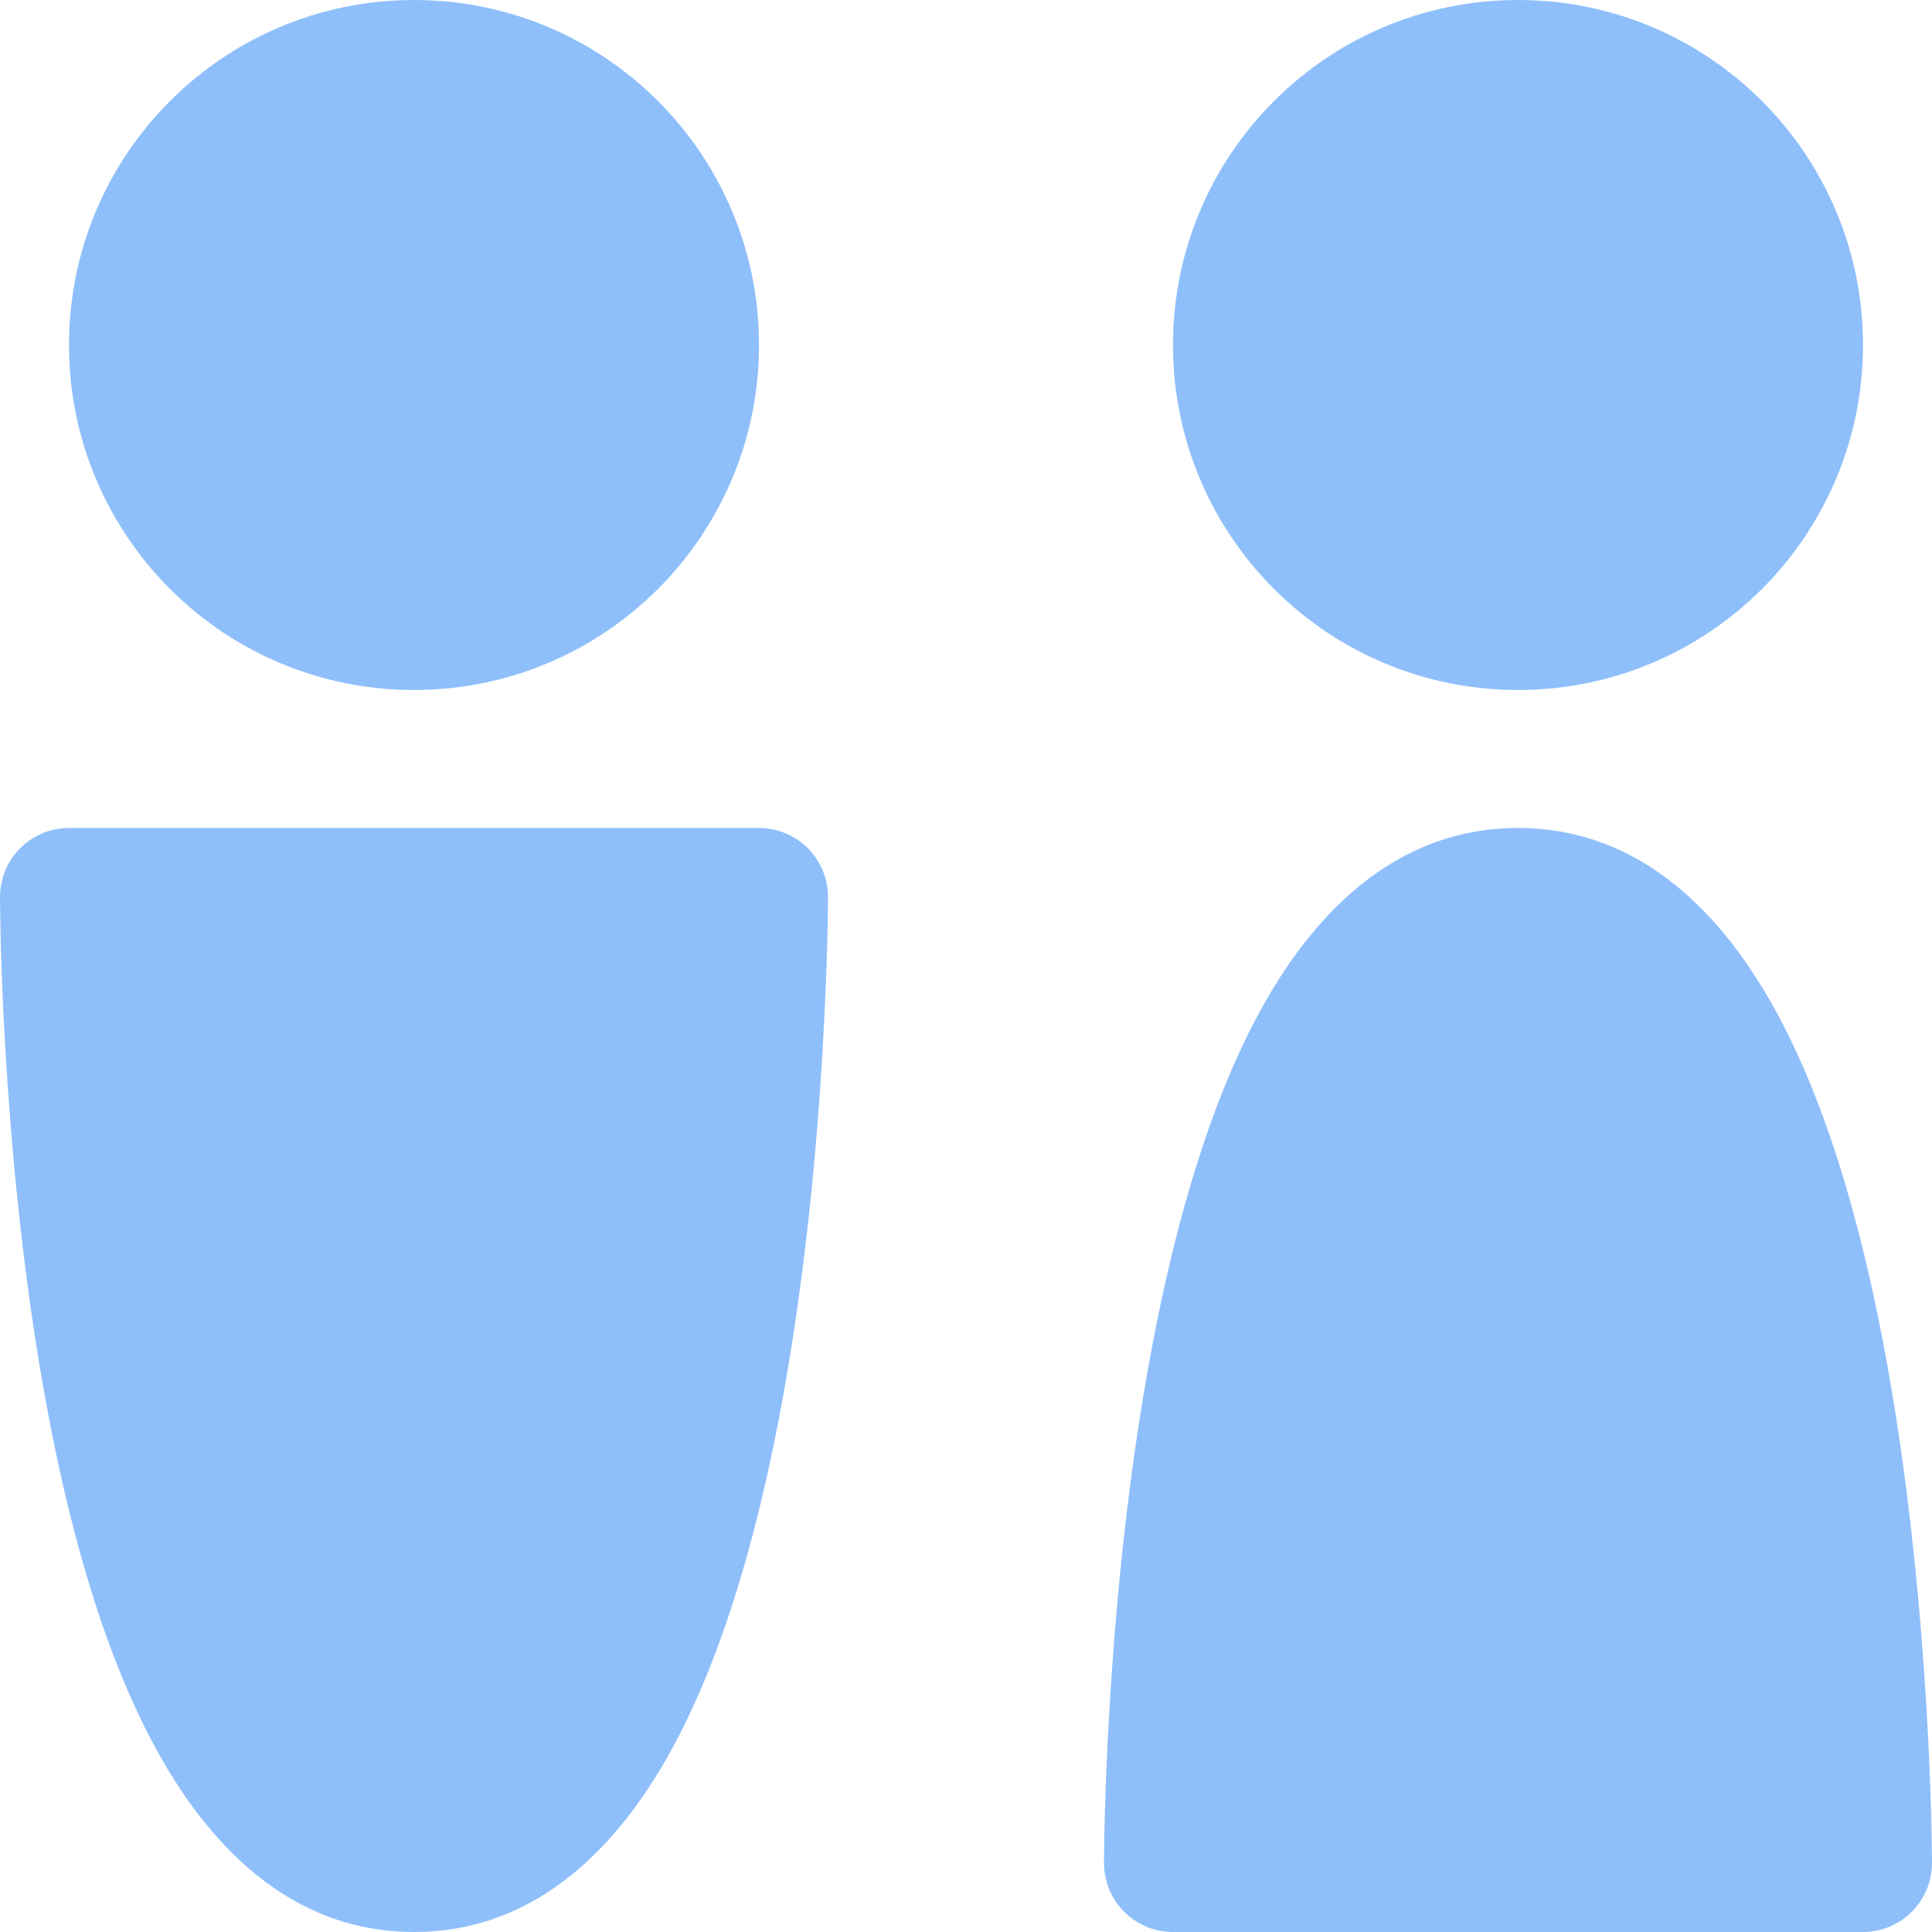 <svg xmlns="http://www.w3.org/2000/svg" fill="none" viewBox="0 0 14 14" id="Toilet-Sign-Man-Woman-2--Streamline-Core"><desc>Toilet Sign Man Woman 2 Streamline Icon: https://streamlinehq.com</desc><g id="toilet-sign-man-woman-2--toilet-sign-restroom-bathroom-user-human-person"><path id="Union" fill="#8fbffa" fill-rule="evenodd" d="M0.5 2.5C0.5 1.119 1.619 0 3 0s2.5 1.119 2.5 2.5S4.381 5 3 5 0.5 3.881 0.5 2.5ZM0.5 6c-0.276 0 -0.5 0.224 -0.5 0.5h0.5c-0.5 0 -0.5 0 -0.5 0v0.002l0 0.005 0 0.016 0.001 0.062c0.001 0.053 0.002 0.131 0.004 0.229 0.005 0.196 0.015 0.475 0.035 0.81 0.04 0.667 0.119 1.563 0.28 2.464 0.159 0.893 0.405 1.829 0.794 2.554C1.497 13.358 2.098 14 3 14s1.503 -0.642 1.886 -1.358c0.389 -0.726 0.634 -1.662 0.794 -2.554 0.161 -0.901 0.241 -1.797 0.28 -2.464 0.02 -0.335 0.03 -0.614 0.035 -0.81 0.003 -0.098 0.004 -0.176 0.004 -0.229l0.001 -0.062 0 -0.016L6 6.502l0 -0.001 0 -0C6 6.5 6 6.5 5.5 6.5H6c0 -0.276 -0.224 -0.5 -0.5 -0.5h-5Zm8 -3.5C8.5 1.119 9.619 0 11 0c1.381 0 2.5 1.119 2.5 2.5S12.381 5 11 5C9.619 5 8.5 3.881 8.5 2.5ZM11 6c-0.902 0 -1.503 0.642 -1.886 1.358 -0.389 0.726 -0.634 1.662 -0.794 2.554 -0.161 0.901 -0.241 1.797 -0.28 2.464 -0.02 0.335 -0.03 0.614 -0.035 0.81 -0.003 0.098 -0.004 0.176 -0.004 0.229l-0.001 0.062 -0 0.017L8 13.498v0.002c0 0 0 0 0.5 0H8c0 0.276 0.224 0.5 0.5 0.5h5c0.276 0 0.5 -0.224 0.5 -0.5h-0.5c0.5 0 0.5 -0 0.5 -0v-0l0 -0.001 0 -0.004 -0 -0.017 -0.001 -0.062c-0.001 -0.053 -0.002 -0.131 -0.004 -0.229 -0.005 -0.196 -0.015 -0.475 -0.035 -0.81 -0.04 -0.667 -0.119 -1.563 -0.28 -2.464 -0.159 -0.893 -0.405 -1.829 -0.794 -2.554C12.502 6.642 11.902 6 11 6Z" clip-rule="evenodd" stroke-width="1"></path></g></svg>